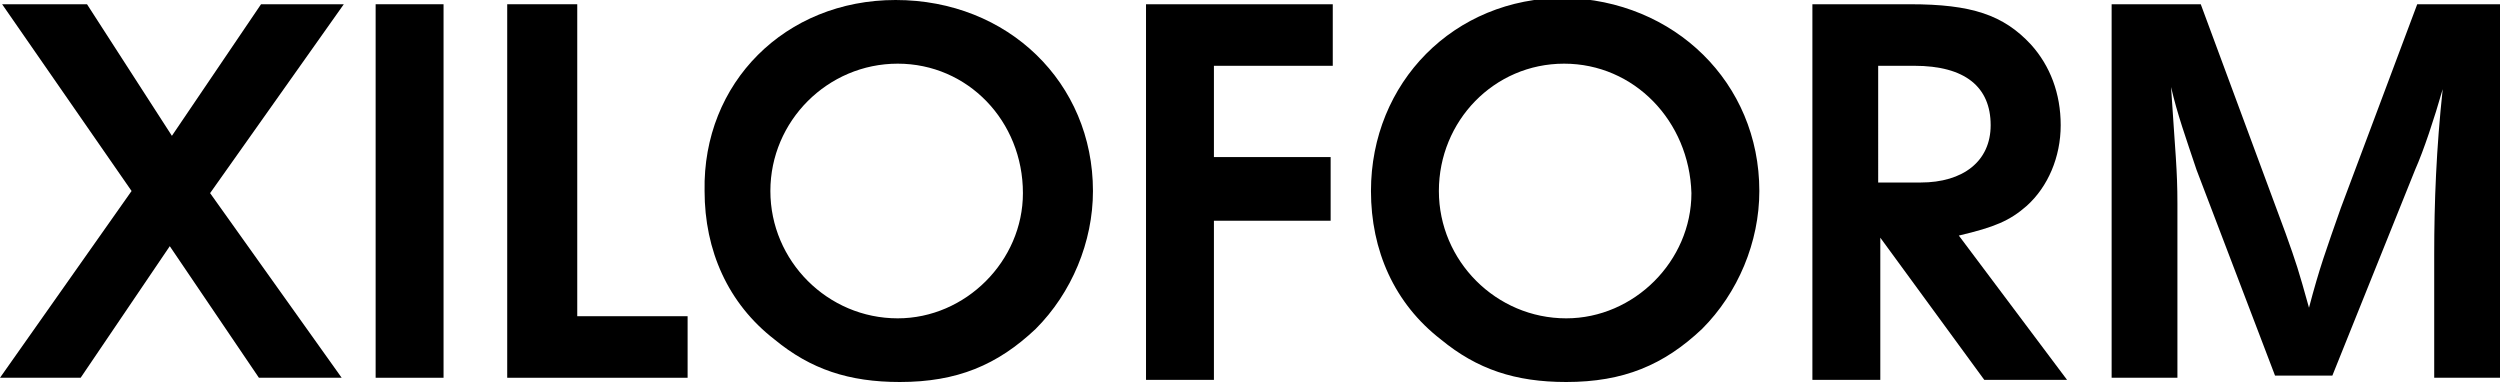 <?xml version="1.0" encoding="utf-8"?>
<!-- Generator: Adobe Illustrator 24.1.0, SVG Export Plug-In . SVG Version: 6.00 Build 0)  -->
<svg version="1.1" id="Livello_1" xmlns="http://www.w3.org/2000/svg" xmlns:xlink="http://www.w3.org/1999/xlink" x="0px" y="0px"
	 width="117.8px" height="18.1px" viewBox="0 0 117.8 18.1" style="enable-background:new 0 0 117.8 18.1;" xml:space="preserve">
<style type="text/css">
	.st0{enable-background:new    ;}
</style>
<g class="st0">
	<path d="M8.1,6.4l4.2-6.2h3.9L9.9,9.1l6.2,8.7h-3.9L8,11.6l-4.2,6.2H0L6.2,9L0.1,0.2h4L8.1,6.4z"/>
	<path d="M20.9,17.8h-3.2V0.2h3.2V17.8z"/>
	<path d="M27.2,0.2v14.7h5.2v2.9h-8.5V0.2H27.2z"/>
	<path d="M51.5,9c0,2.4-1,4.8-2.7,6.5c-1.8,1.7-3.7,2.5-6.4,2.5c-2.4,0-4.2-0.6-5.9-2c-2.2-1.7-3.3-4.2-3.3-7C33.1,3.9,37,0,42.2,0
		C47.5,0,51.5,3.9,51.5,9z M36.3,9c0,3.3,2.7,6,6,6c3.2,0,5.9-2.7,5.9-5.9c0-3.4-2.6-6.1-5.9-6.1C39,3,36.3,5.7,36.3,9z"/>
	<path d="M62.7,3.1h-5.5v4.3h5.5v3h-5.5v7.5H54V0.2h8.8V3.1z"/>
	<path d="M82.9,9c0,2.4-1,4.8-2.7,6.5c-1.8,1.7-3.7,2.5-6.4,2.5c-2.4,0-4.2-0.6-5.9-2c-2.2-1.7-3.3-4.2-3.3-7c0-5.1,3.9-9.1,9.1-9.1
		C78.9,0,82.9,3.9,82.9,9z M67.8,9c0,3.3,2.7,6,6,6c3.2,0,5.9-2.7,5.9-5.9C79.6,5.7,77,3,73.7,3C70.4,3,67.8,5.7,67.8,9z"/>
	<path d="M90,0.2c2.9,0,4.4,0.5,5.7,1.9c0.9,1,1.4,2.3,1.4,3.8c0,1.5-0.6,2.9-1.6,3.8c-0.8,0.7-1.5,1-3.2,1.4l5.1,6.8h-3.9l-4.9-6.7
		v6.7h-3.2V0.2H90z M88.6,8.6h1.7h0.1h0.1c2,0,3.3-1,3.3-2.7c0-1.8-1.2-2.8-3.6-2.8h-1.7V8.6z"/>
	<path d="M117.8,17.8h-3.1v-5.8c0-2.5,0.1-5,0.4-7.8c-0.4,1.4-0.9,2.9-1.3,3.8l-3.9,9.7h-2.7L103.5,8c-0.5-1.5-0.9-2.6-1.2-3.9
		c0.2,3.1,0.3,3.9,0.3,5.5v8.2h-3.1V0.2h4.2l4,10.8c0.5,1.4,0.6,1.7,1.1,3.5c0.5-1.9,0.8-2.7,1.5-4.7l3.6-9.6h4V17.8z"/>
</g>
</svg>
